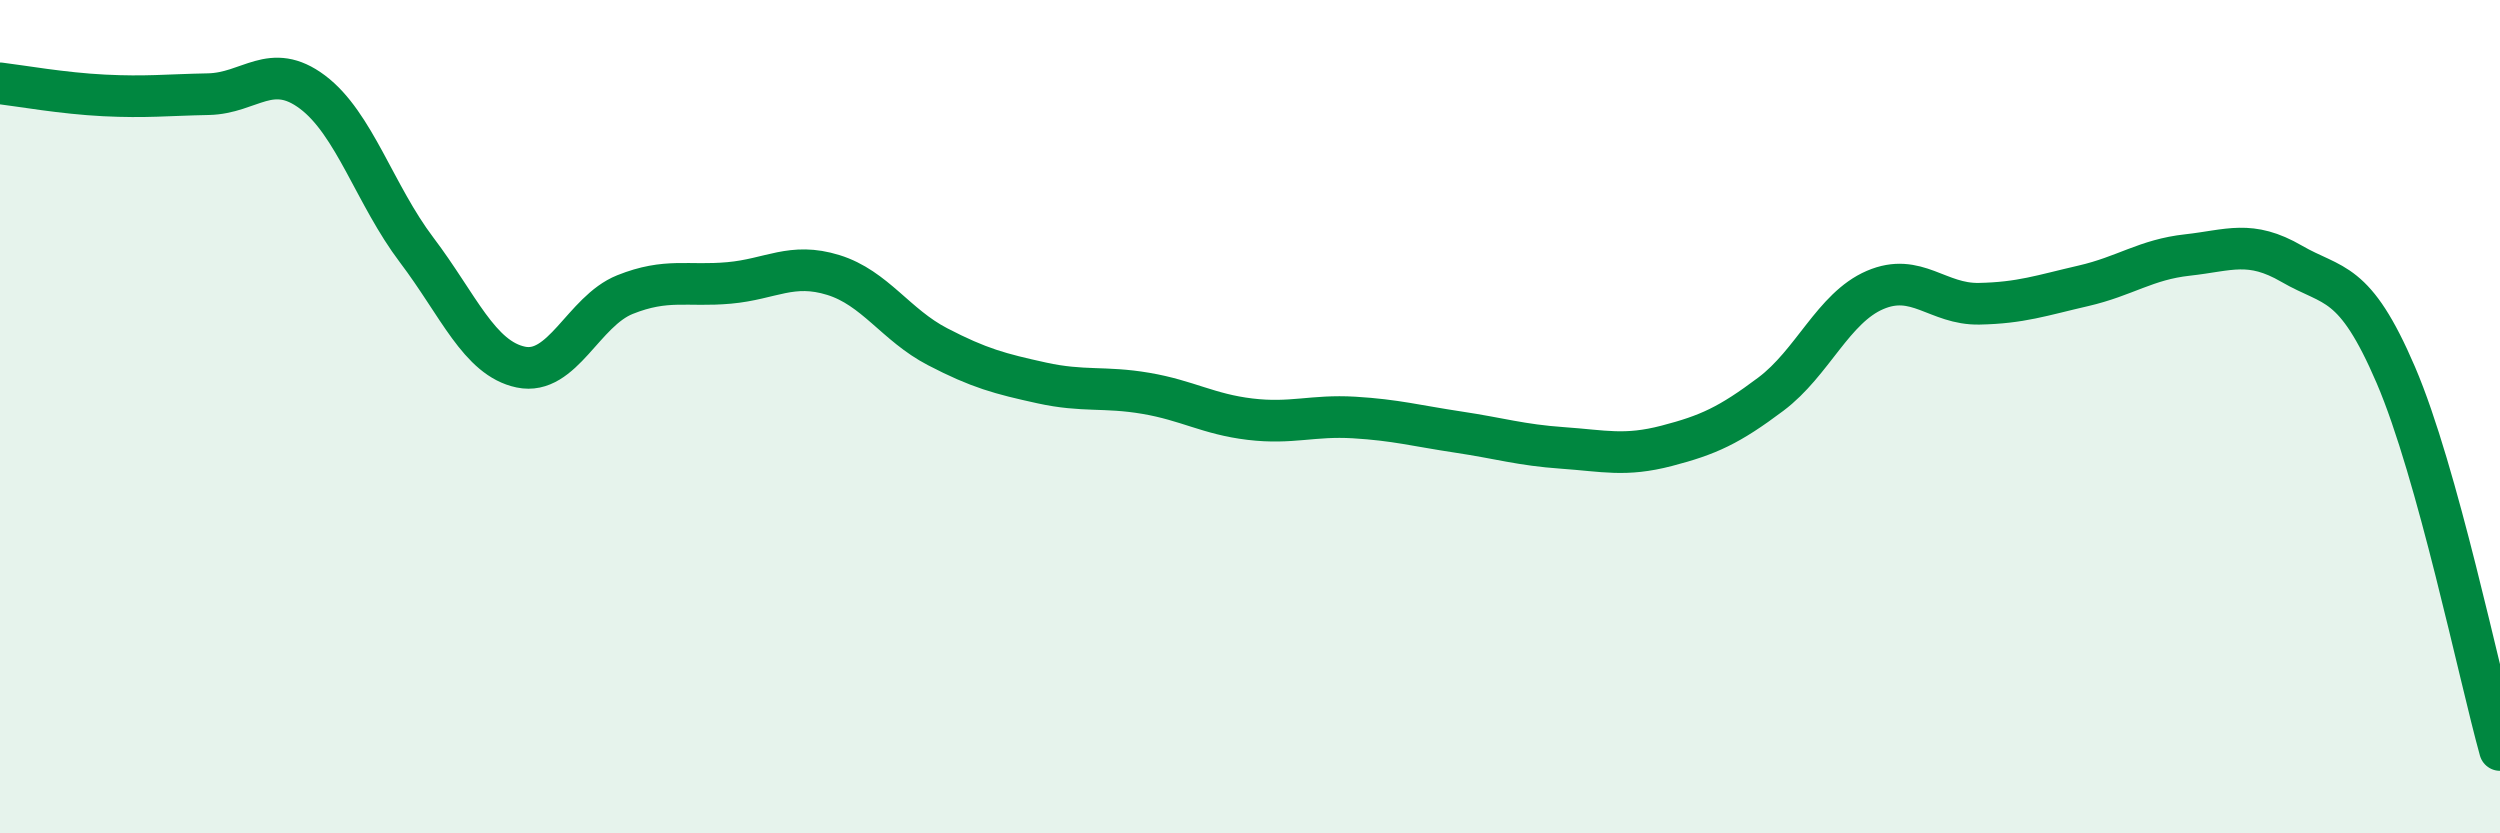 
    <svg width="60" height="20" viewBox="0 0 60 20" xmlns="http://www.w3.org/2000/svg">
      <path
        d="M 0,2 C 0.5,2.06 1.5,2.24 2.5,2.29 C 3.5,2.34 4,2.28 5,2.26 C 6,2.24 6.5,1.46 7.5,2.21 C 8.5,2.96 9,4.68 10,6 C 11,7.32 11.5,8.6 12.5,8.81 C 13.5,9.02 14,7.47 15,7.07 C 16,6.67 16.5,6.88 17.5,6.79 C 18.5,6.7 19,6.29 20,6.6 C 21,6.91 21.5,7.8 22.5,8.32 C 23.5,8.84 24,8.97 25,9.19 C 26,9.41 26.5,9.27 27.5,9.44 C 28.5,9.61 29,9.94 30,10.06 C 31,10.18 31.5,9.96 32.5,10.02 C 33.5,10.08 34,10.22 35,10.37 C 36,10.52 36.5,10.68 37.5,10.75 C 38.5,10.82 39,10.96 40,10.7 C 41,10.44 41.5,10.21 42.5,9.46 C 43.5,8.71 44,7.39 45,6.96 C 46,6.53 46.5,7.31 47.5,7.29 C 48.5,7.27 49,7.09 50,6.86 C 51,6.63 51.5,6.23 52.5,6.12 C 53.5,6.01 54,5.75 55,6.33 C 56,6.91 56.5,6.67 57.5,9 C 58.5,11.33 59.5,16.2 60,18L60 20L0 20Z"
        fill="#008740"
        opacity="0.1"
        stroke-linecap="round"
        stroke-linejoin="round"
      />
      <path
        d="M 0,2 C 0.5,2.06 1.5,2.24 2.5,2.29 C 3.5,2.34 4,2.28 5,2.26 C 6,2.24 6.5,1.46 7.5,2.21 C 8.5,2.96 9,4.68 10,6 C 11,7.32 11.5,8.6 12.5,8.81 C 13.5,9.02 14,7.47 15,7.07 C 16,6.67 16.5,6.88 17.5,6.79 C 18.5,6.7 19,6.29 20,6.6 C 21,6.91 21.5,7.8 22.5,8.32 C 23.5,8.84 24,8.97 25,9.19 C 26,9.41 26.5,9.27 27.5,9.44 C 28.5,9.61 29,9.94 30,10.06 C 31,10.18 31.5,9.96 32.5,10.02 C 33.5,10.08 34,10.22 35,10.37 C 36,10.52 36.5,10.68 37.5,10.75 C 38.5,10.82 39,10.96 40,10.7 C 41,10.44 41.5,10.21 42.5,9.46 C 43.5,8.71 44,7.39 45,6.96 C 46,6.53 46.5,7.31 47.5,7.29 C 48.5,7.27 49,7.09 50,6.86 C 51,6.63 51.5,6.23 52.5,6.12 C 53.5,6.01 54,5.75 55,6.33 C 56,6.91 56.5,6.67 57.5,9 C 58.5,11.33 59.5,16.2 60,18"
        stroke="#008740"
        stroke-width="1"
        fill="none"
        stroke-linecap="round"
        stroke-linejoin="round"
      />
    </svg>
  